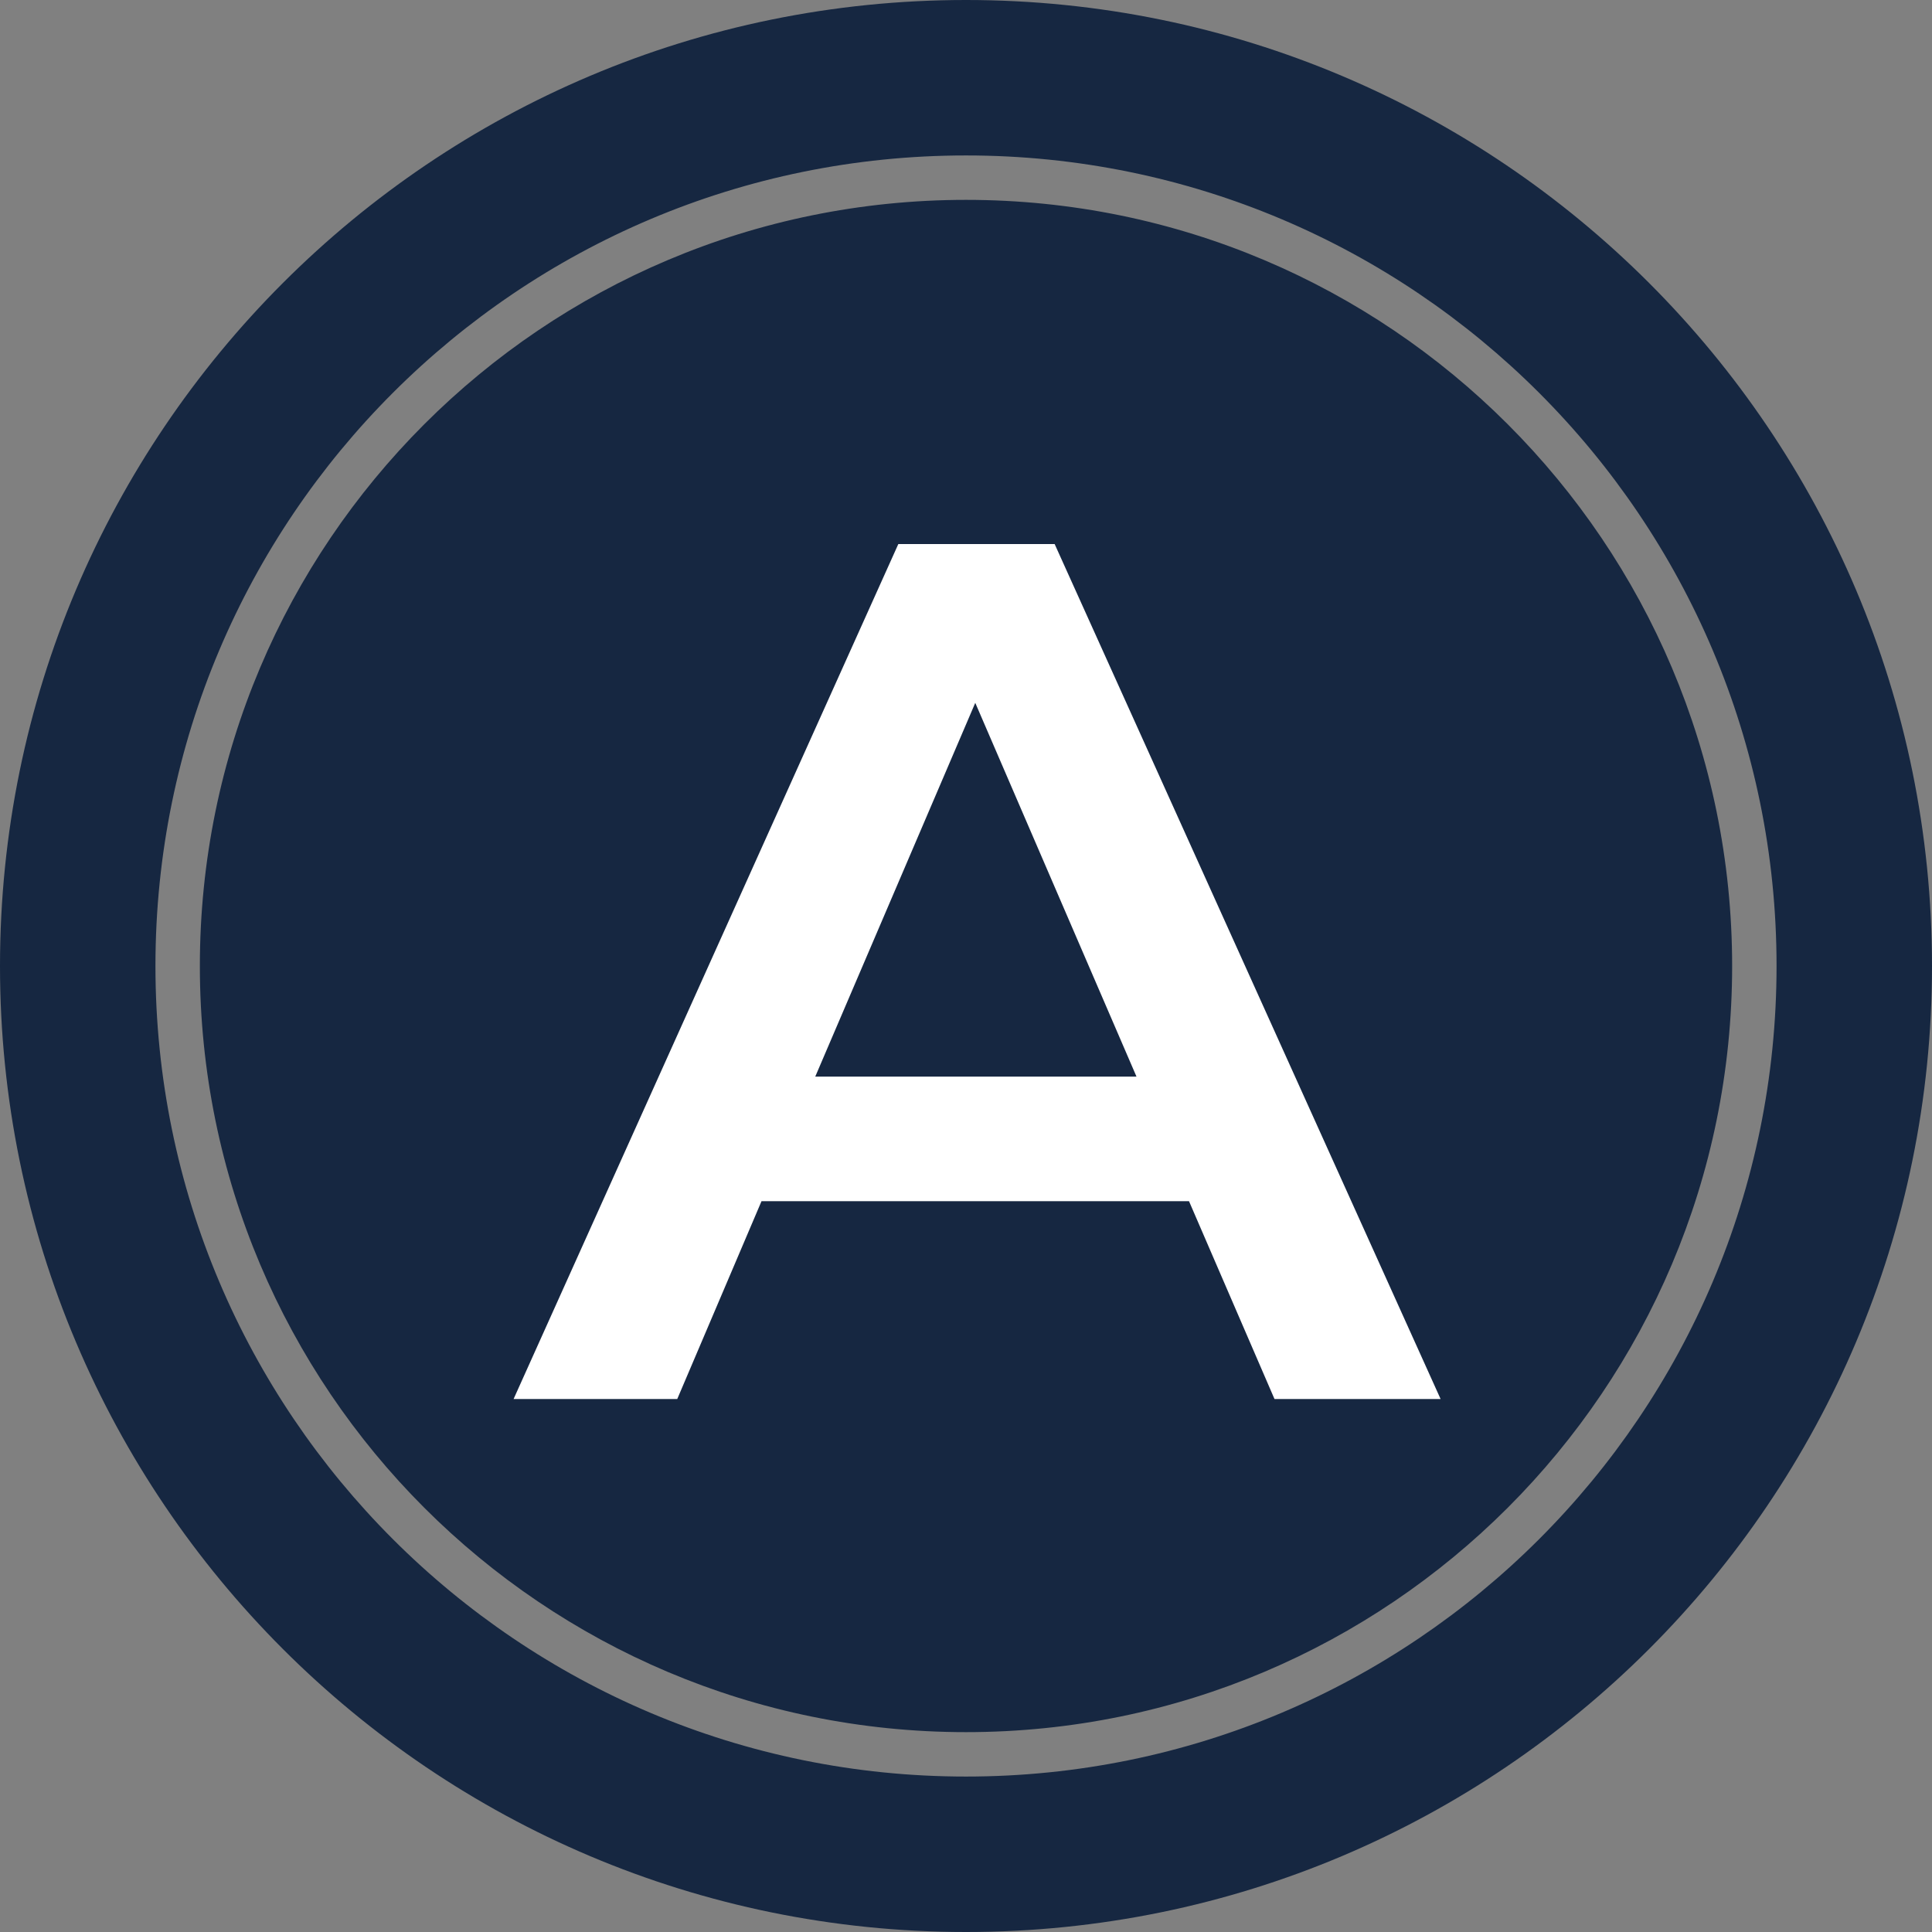 <svg width="87" height="87" viewBox="0 0 87 87" fill="none" xmlns="http://www.w3.org/2000/svg">
<rect x="0" y="0" width="87" height="87" fill="#808080" stroke="none"/>
<path fill-rule="evenodd" clip-rule="evenodd" d="M43.5 87C67.524 87 87 67.524 87 43.5C87 19.476 67.524 0 43.5 0C19.476 0 0 19.476 0 43.5C0 67.524 19.476 87 43.5 87ZM9 43.5C9 24.446 24.446 9 43.5 9C62.554 9 78 24.446 78 43.5C78 62.554 62.554 78 43.5 78C24.446 78 9 62.554 9 43.5ZM43.5 7C23.342 7 7 23.342 7 43.5C7 63.658 23.342 80 43.5 80C63.658 80 80 63.658 80 43.5C80 23.342 63.658 7 43.5 7Z" fill="#162741"/>
<path d="M53.542 54.09H34.292L30.497 63H23.127L40.452 24.5H47.492L64.872 63H57.392L53.542 54.09ZM51.177 48.48L43.917 31.65L36.712 48.48H51.177Z" fill="white"/>
</svg>
